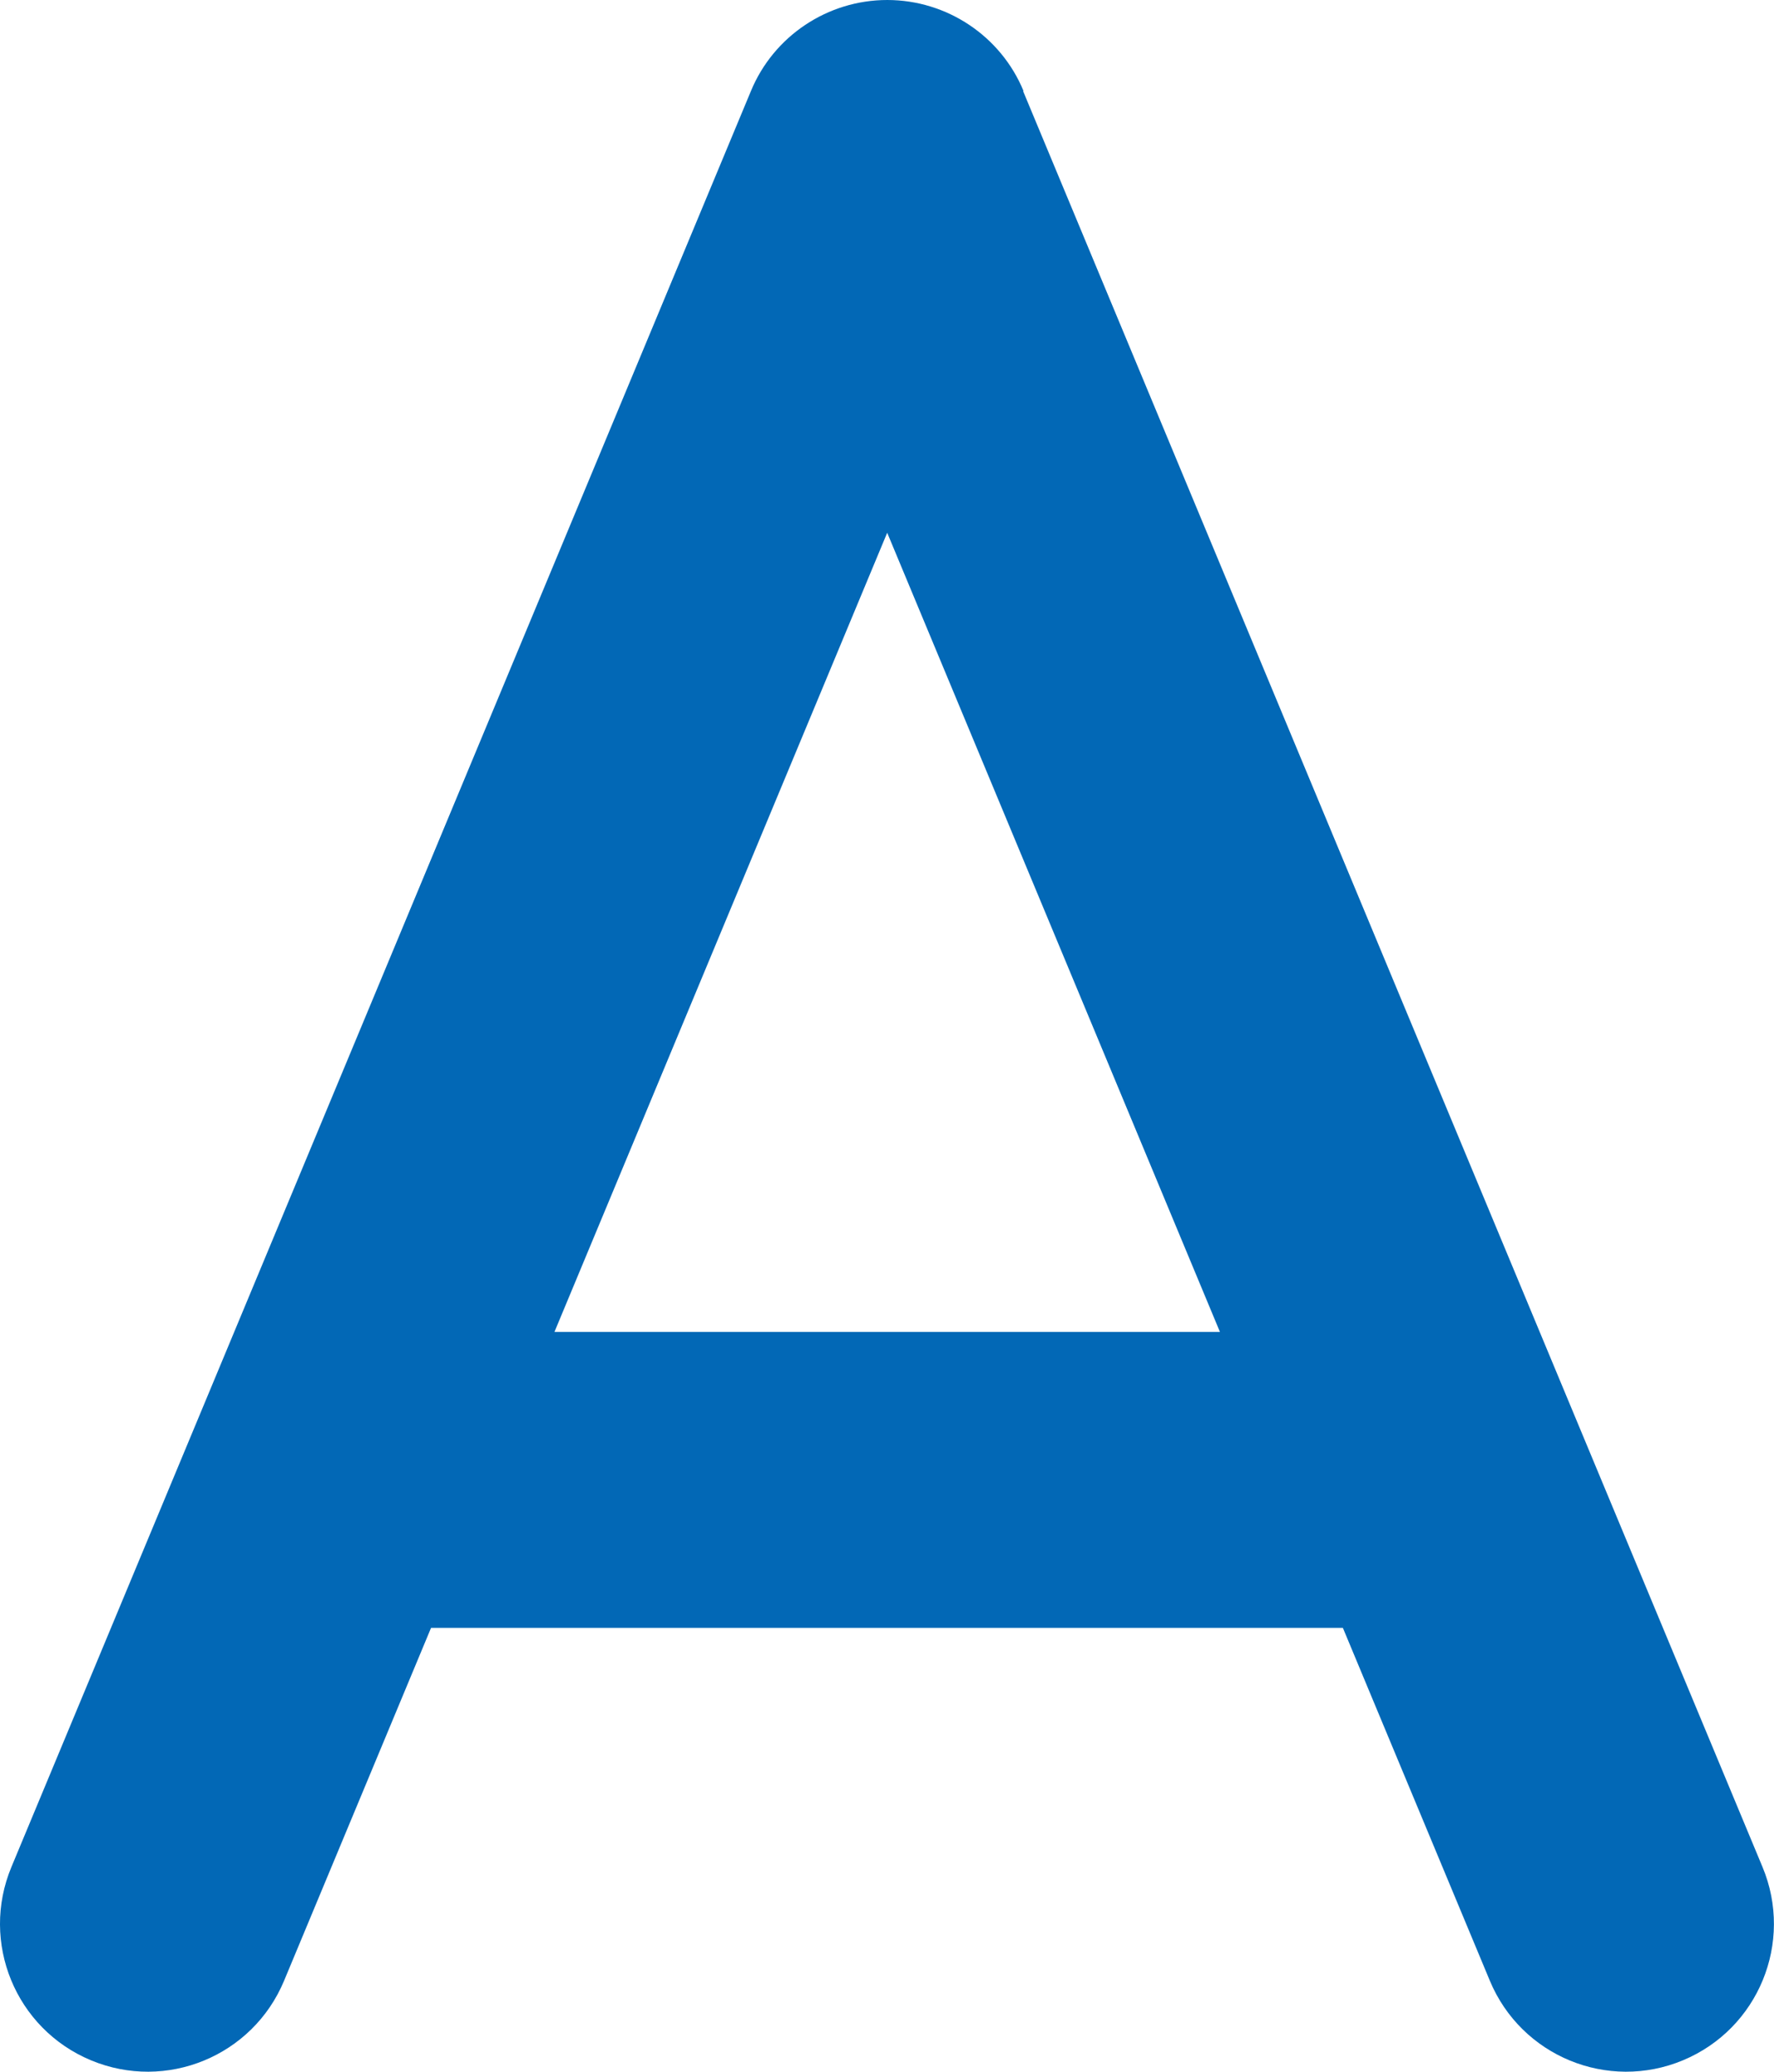 <?xml version="1.0" encoding="UTF-8"?>
<svg id="_レイヤー_1" data-name="レイヤー 1" xmlns="http://www.w3.org/2000/svg" viewBox="0 0 45.35 52.926">
  <defs>
    <style>
      .cls-1 {
        fill: #0268b6;
      }
    </style>
  </defs>
  <path class="cls-1" d="M26.166,2.327c-.579-1.406-1.961-2.327-3.485-2.327s-2.906.922-3.485,2.327L5.018,36.353.292,47.695c-.803,1.926.106,4.135,2.032,4.938,1.926.803,4.135-.106,4.938-2.032l3.757-9.014h23.31l3.757,9.014c.803,1.926,3.013,2.835,4.938,2.032,1.926-.803,2.835-3.013,2.032-4.938l-4.726-11.342L26.154,2.327h.012ZM31.187,34.026H14.174l8.506-20.416,8.506,20.416Z"/>
</svg>